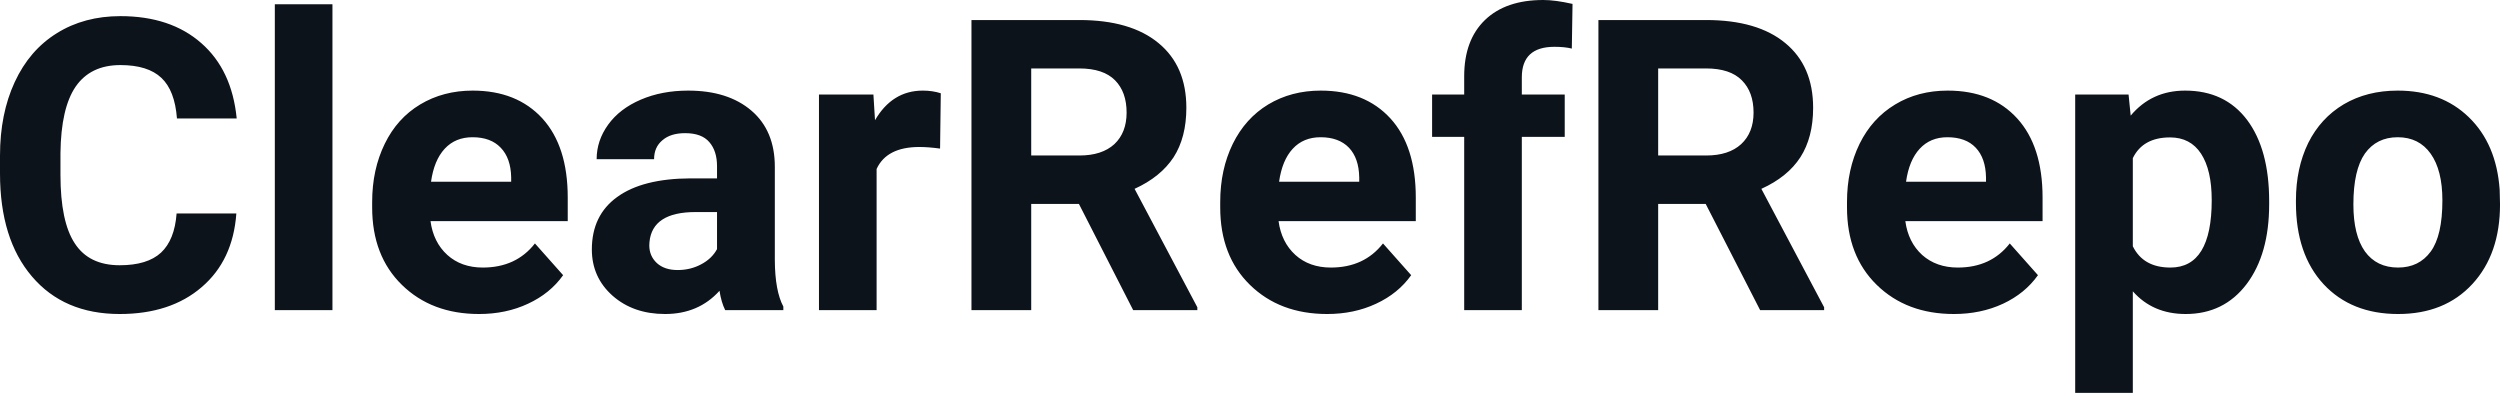 <?xml version="1.0" encoding="UTF-8" standalone="yes"?>
<svg xmlns="http://www.w3.org/2000/svg" width="100%" height="100%" viewBox="0 0 140.999 22.158" fill="#0D131A">
  <path d="M9.96 12.04L13.33 12.04Q13.14 14.68 11.38 16.19Q9.62 17.71 6.75 17.71L6.75 17.71Q3.60 17.71 1.80 15.59Q0 13.48 0 9.78L0 9.78L0 8.78Q0 6.42 0.83 4.63Q1.66 2.83 3.21 1.87Q4.75 0.91 6.79 0.91L6.79 0.91Q9.62 0.91 11.35 2.43Q13.08 3.94 13.35 6.68L13.35 6.68L9.98 6.68Q9.86 5.10 9.10 4.39Q8.34 3.67 6.79 3.67L6.79 3.67Q5.11 3.67 4.27 4.88Q3.44 6.09 3.41 8.63L3.41 8.63L3.41 9.86Q3.41 12.51 4.22 13.73Q5.02 14.96 6.75 14.96L6.75 14.96Q8.31 14.96 9.08 14.25Q9.85 13.53 9.96 12.04L9.96 12.04ZM18.75 0.24L18.75 17.49L15.50 17.49L15.50 0.24L18.75 0.24ZM27.02 17.71L27.02 17.71Q24.35 17.71 22.67 16.07Q20.99 14.43 20.99 11.70L20.99 11.70L20.99 11.39Q20.99 9.56 21.70 8.11Q22.40 6.67 23.70 5.89Q25.00 5.11 26.66 5.11L26.66 5.11Q29.15 5.11 30.59 6.68Q32.02 8.25 32.02 11.14L32.02 11.14L32.02 12.47L24.28 12.47Q24.44 13.66 25.23 14.38Q26.02 15.09 27.23 15.09L27.23 15.09Q29.11 15.09 30.17 13.73L30.17 13.73L31.76 15.52Q31.03 16.55 29.78 17.13Q28.54 17.71 27.02 17.71ZM26.65 7.74L26.65 7.74Q25.68 7.74 25.08 8.39Q24.48 9.04 24.31 10.25L24.31 10.25L28.83 10.25L28.83 10.00Q28.81 8.92 28.24 8.33Q27.68 7.74 26.65 7.74ZM44.18 17.49L40.90 17.49Q40.68 17.05 40.58 16.40L40.58 16.40Q39.40 17.71 37.51 17.71L37.51 17.71Q35.72 17.71 34.55 16.68Q33.38 15.64 33.38 14.07L33.38 14.07Q33.38 12.14 34.81 11.11Q36.24 10.07 38.95 10.06L38.95 10.06L40.44 10.06L40.44 9.37Q40.44 8.52 40.01 8.02Q39.58 7.51 38.64 7.51L38.64 7.51Q37.82 7.51 37.36 7.91Q36.89 8.30 36.89 8.98L36.89 8.98L33.65 8.98Q33.65 7.93 34.30 7.03Q34.95 6.13 36.14 5.62Q37.33 5.11 38.81 5.11L38.81 5.11Q41.06 5.11 42.38 6.24Q43.70 7.37 43.70 9.41L43.70 9.41L43.70 14.68Q43.71 16.41 44.18 17.29L44.18 17.29L44.18 17.49ZM38.22 15.23L38.22 15.23Q38.94 15.23 39.54 14.91Q40.15 14.59 40.44 14.05L40.44 14.05L40.44 11.96L39.23 11.96Q36.79 11.96 36.63 13.65L36.63 13.65L36.62 13.84Q36.62 14.44 37.05 14.84Q37.48 15.23 38.22 15.23ZM53.06 5.26L53.02 8.38Q52.36 8.29 51.85 8.29L51.85 8.29Q50.01 8.29 49.44 9.53L49.44 9.53L49.44 17.49L46.19 17.49L46.19 5.33L49.26 5.33L49.35 6.78Q50.32 5.11 52.05 5.11L52.05 5.11Q52.59 5.11 53.06 5.26L53.06 5.26ZM63.91 17.49L60.85 11.50L58.16 11.50L58.16 17.49L54.79 17.49L54.79 1.13L60.87 1.13Q63.77 1.13 65.34 2.43Q66.91 3.72 66.91 6.08L66.91 6.08Q66.91 7.75 66.19 8.87Q65.46 9.98 63.99 10.65L63.99 10.65L67.53 17.33L67.53 17.49L63.91 17.49ZM58.16 3.86L58.16 8.77L60.88 8.77Q62.15 8.77 62.85 8.13Q63.54 7.48 63.54 6.35L63.54 6.35Q63.54 5.19 62.89 4.53Q62.23 3.86 60.87 3.86L60.87 3.86L58.16 3.86ZM74.85 17.71L74.85 17.71Q72.18 17.71 70.50 16.07Q68.82 14.43 68.82 11.70L68.82 11.70L68.82 11.39Q68.82 9.56 69.53 8.11Q70.24 6.67 71.53 5.89Q72.83 5.11 74.49 5.11L74.49 5.11Q76.98 5.11 78.42 6.68Q79.85 8.25 79.85 11.14L79.85 11.14L79.85 12.47L72.11 12.47Q72.27 13.66 73.06 14.38Q73.85 15.09 75.06 15.09L75.06 15.09Q76.94 15.09 78.00 13.73L78.00 13.73L79.59 15.52Q78.86 16.55 77.61 17.13Q76.37 17.71 74.85 17.71ZM74.48 7.74L74.48 7.74Q73.51 7.74 72.91 8.39Q72.31 9.04 72.14 10.25L72.14 10.25L76.66 10.25L76.66 10.00Q76.64 8.92 76.08 8.33Q75.51 7.74 74.48 7.74ZM85.83 17.49L82.58 17.49L82.58 7.72L80.77 7.72L80.77 5.33L82.58 5.33L82.58 4.30Q82.58 2.26 83.75 1.13Q84.92 0 87.04 0L87.04 0Q87.71 0 88.69 0.22L88.69 0.22L88.65 2.74Q88.25 2.64 87.67 2.64L87.67 2.64Q85.83 2.64 85.83 4.36L85.83 4.36L85.83 5.33L88.25 5.33L88.25 7.72L85.83 7.72L85.83 17.49ZM99.27 17.49L96.20 11.50L93.52 11.50L93.52 17.49L90.15 17.49L90.15 1.13L96.22 1.13Q99.12 1.13 100.69 2.43Q102.26 3.72 102.26 6.08L102.26 6.08Q102.26 7.75 101.54 8.87Q100.82 9.98 99.34 10.65L99.34 10.65L102.88 17.33L102.88 17.49L99.27 17.49ZM93.52 3.86L93.52 8.77L96.23 8.77Q97.50 8.77 98.20 8.13Q98.90 7.48 98.90 6.35L98.90 6.35Q98.90 5.19 98.24 4.53Q97.58 3.86 96.22 3.86L96.22 3.86L93.52 3.86ZM110.20 17.71L110.20 17.71Q107.53 17.71 105.85 16.07Q104.17 14.43 104.17 11.70L104.17 11.70L104.17 11.39Q104.17 9.56 104.88 8.11Q105.59 6.67 106.89 5.89Q108.18 5.11 109.85 5.11L109.85 5.11Q112.34 5.11 113.77 6.68Q115.20 8.25 115.20 11.14L115.20 11.14L115.20 12.47L107.46 12.47Q107.62 13.66 108.41 14.38Q109.21 15.09 110.42 15.09L110.42 15.09Q112.29 15.09 113.35 13.73L113.35 13.73L114.94 15.52Q114.21 16.55 112.97 17.13Q111.72 17.71 110.20 17.71ZM109.83 7.74L109.83 7.74Q108.87 7.74 108.27 8.39Q107.67 9.04 107.50 10.25L107.50 10.25L112.01 10.25L112.01 10.00Q111.99 8.92 111.43 8.33Q110.87 7.74 109.83 7.74ZM127.98 11.35L127.98 11.52Q127.98 14.33 126.71 16.02Q125.43 17.71 123.27 17.71L123.27 17.71Q121.42 17.71 120.29 16.43L120.29 16.43L120.29 22.16L117.04 22.16L117.04 5.33L120.05 5.33L120.17 6.52Q121.35 5.11 123.24 5.11L123.24 5.11Q125.49 5.11 126.74 6.77Q127.98 8.43 127.98 11.35L127.98 11.35ZM124.74 11.29L124.74 11.29Q124.74 9.59 124.14 8.67Q123.54 7.75 122.39 7.75L122.39 7.75Q120.86 7.75 120.29 8.92L120.29 8.92L120.29 13.89Q120.88 15.09 122.41 15.09L122.41 15.09Q124.74 15.09 124.74 11.29ZM129.49 11.44L129.49 11.30Q129.49 9.49 130.18 8.07Q130.88 6.66 132.19 5.88Q133.50 5.11 135.23 5.11L135.23 5.11Q137.69 5.11 139.24 6.61Q140.80 8.12 140.98 10.70L140.98 10.70L141.00 11.53Q141.00 14.33 139.44 16.02Q137.88 17.71 135.25 17.71Q132.62 17.71 131.05 16.03Q129.49 14.34 129.49 11.44L129.49 11.44ZM132.73 11.53L132.73 11.53Q132.73 13.26 133.38 14.18Q134.04 15.09 135.25 15.09L135.25 15.09Q136.43 15.09 137.09 14.19Q137.75 13.29 137.75 11.30L137.75 11.30Q137.75 9.60 137.09 8.67Q136.43 7.74 135.23 7.74L135.23 7.74Q134.04 7.74 133.38 8.66Q132.73 9.59 132.73 11.53Z" preserveAspectRatio="none"/>
</svg>